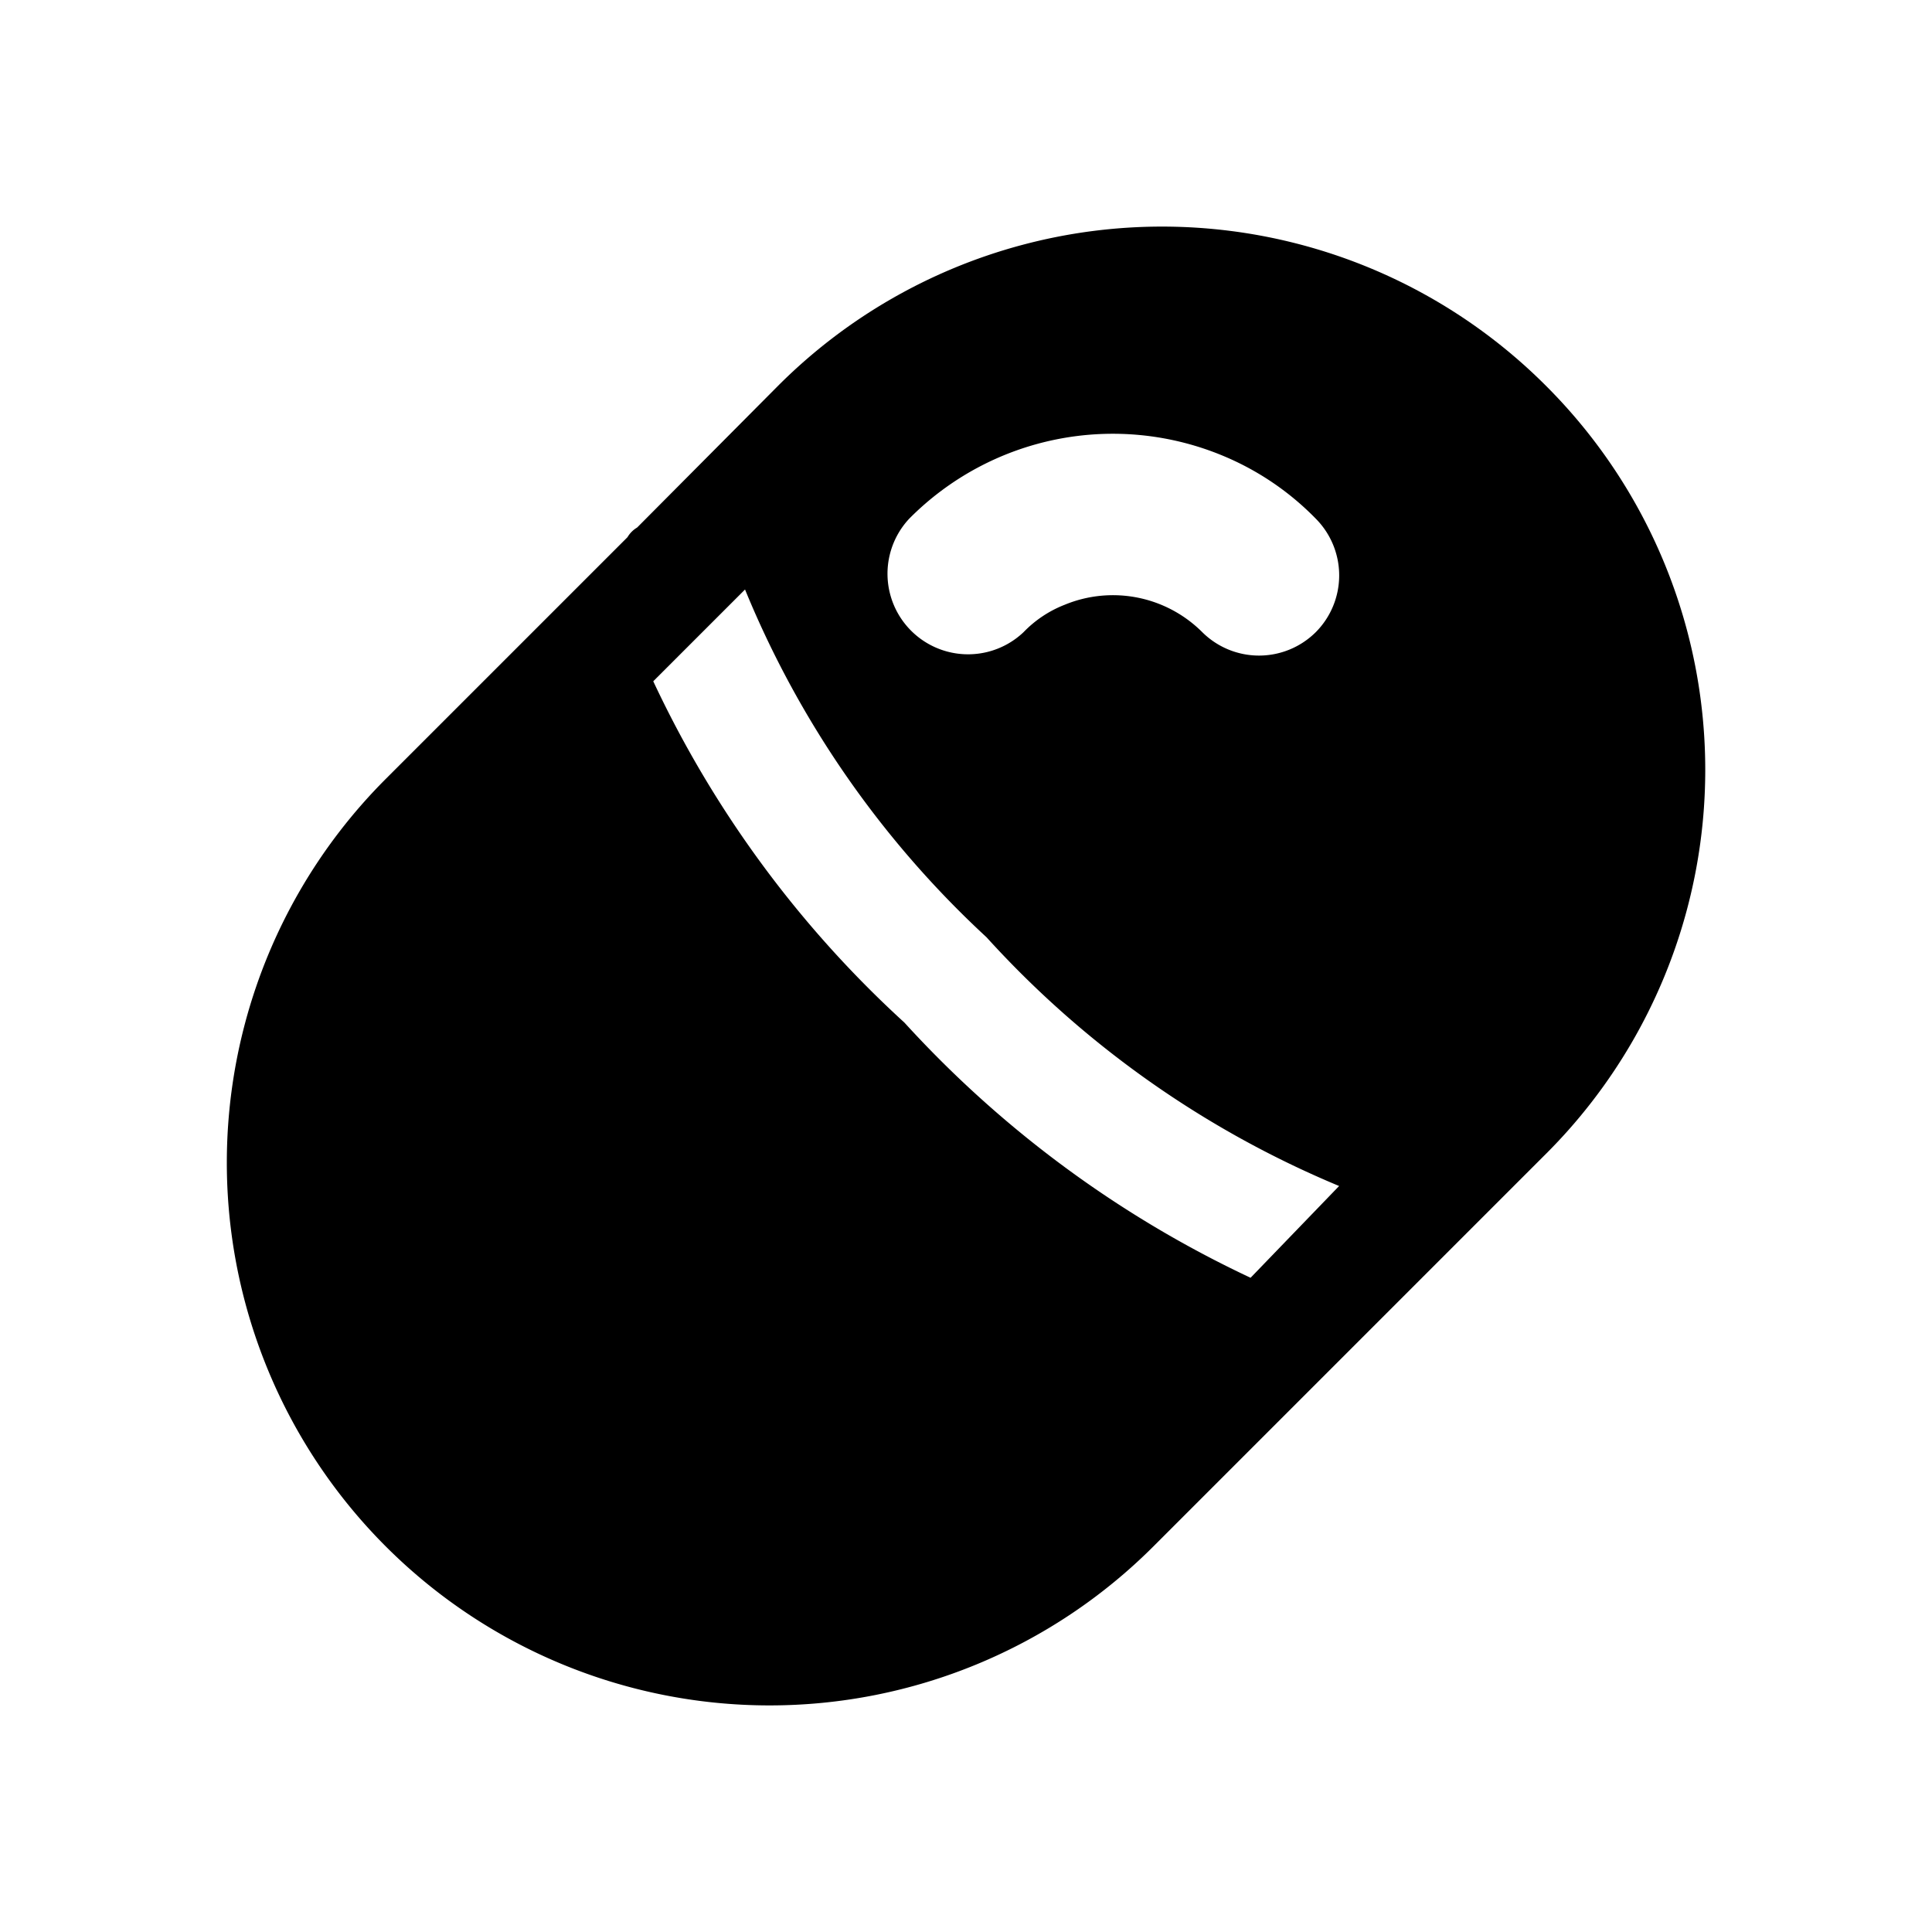 <?xml version="1.0" encoding="utf-8"?>
<!-- Generator: www.svgicons.com -->
<svg xmlns="http://www.w3.org/2000/svg" width="800" height="800" viewBox="0 0 24 24">
<path fill="currentColor" d="M19.205 4.793a6.74 6.74 0 0 0-9.54 0l-1.75 1.76a.34.34 0 0 0-.12.12l-3 3a6.742 6.742 0 0 0 9.53 9.54l4.85-4.85a6.74 6.74 0 0 0 .03-9.57m-7.91 1.65a3.56 3.56 0 0 1 3.9-.78c.432.18.823.445 1.15.78a1 1 0 0 1 0 1.41a1 1 0 0 1-1.41 0a1.57 1.57 0 0 0-1.71-.34a1.43 1.43 0 0 0-.51.34a1.001 1.001 0 0 1-1.42-1.41m4.24 9.43a13.68 13.68 0 0 1-4.3-3.17a13.49 13.49 0 0 1-3.12-4.24l1.14-1.14a12.16 12.16 0 0 0 3 4.32a12.29 12.29 0 0 0 4.38 3.09z"/>
</svg>